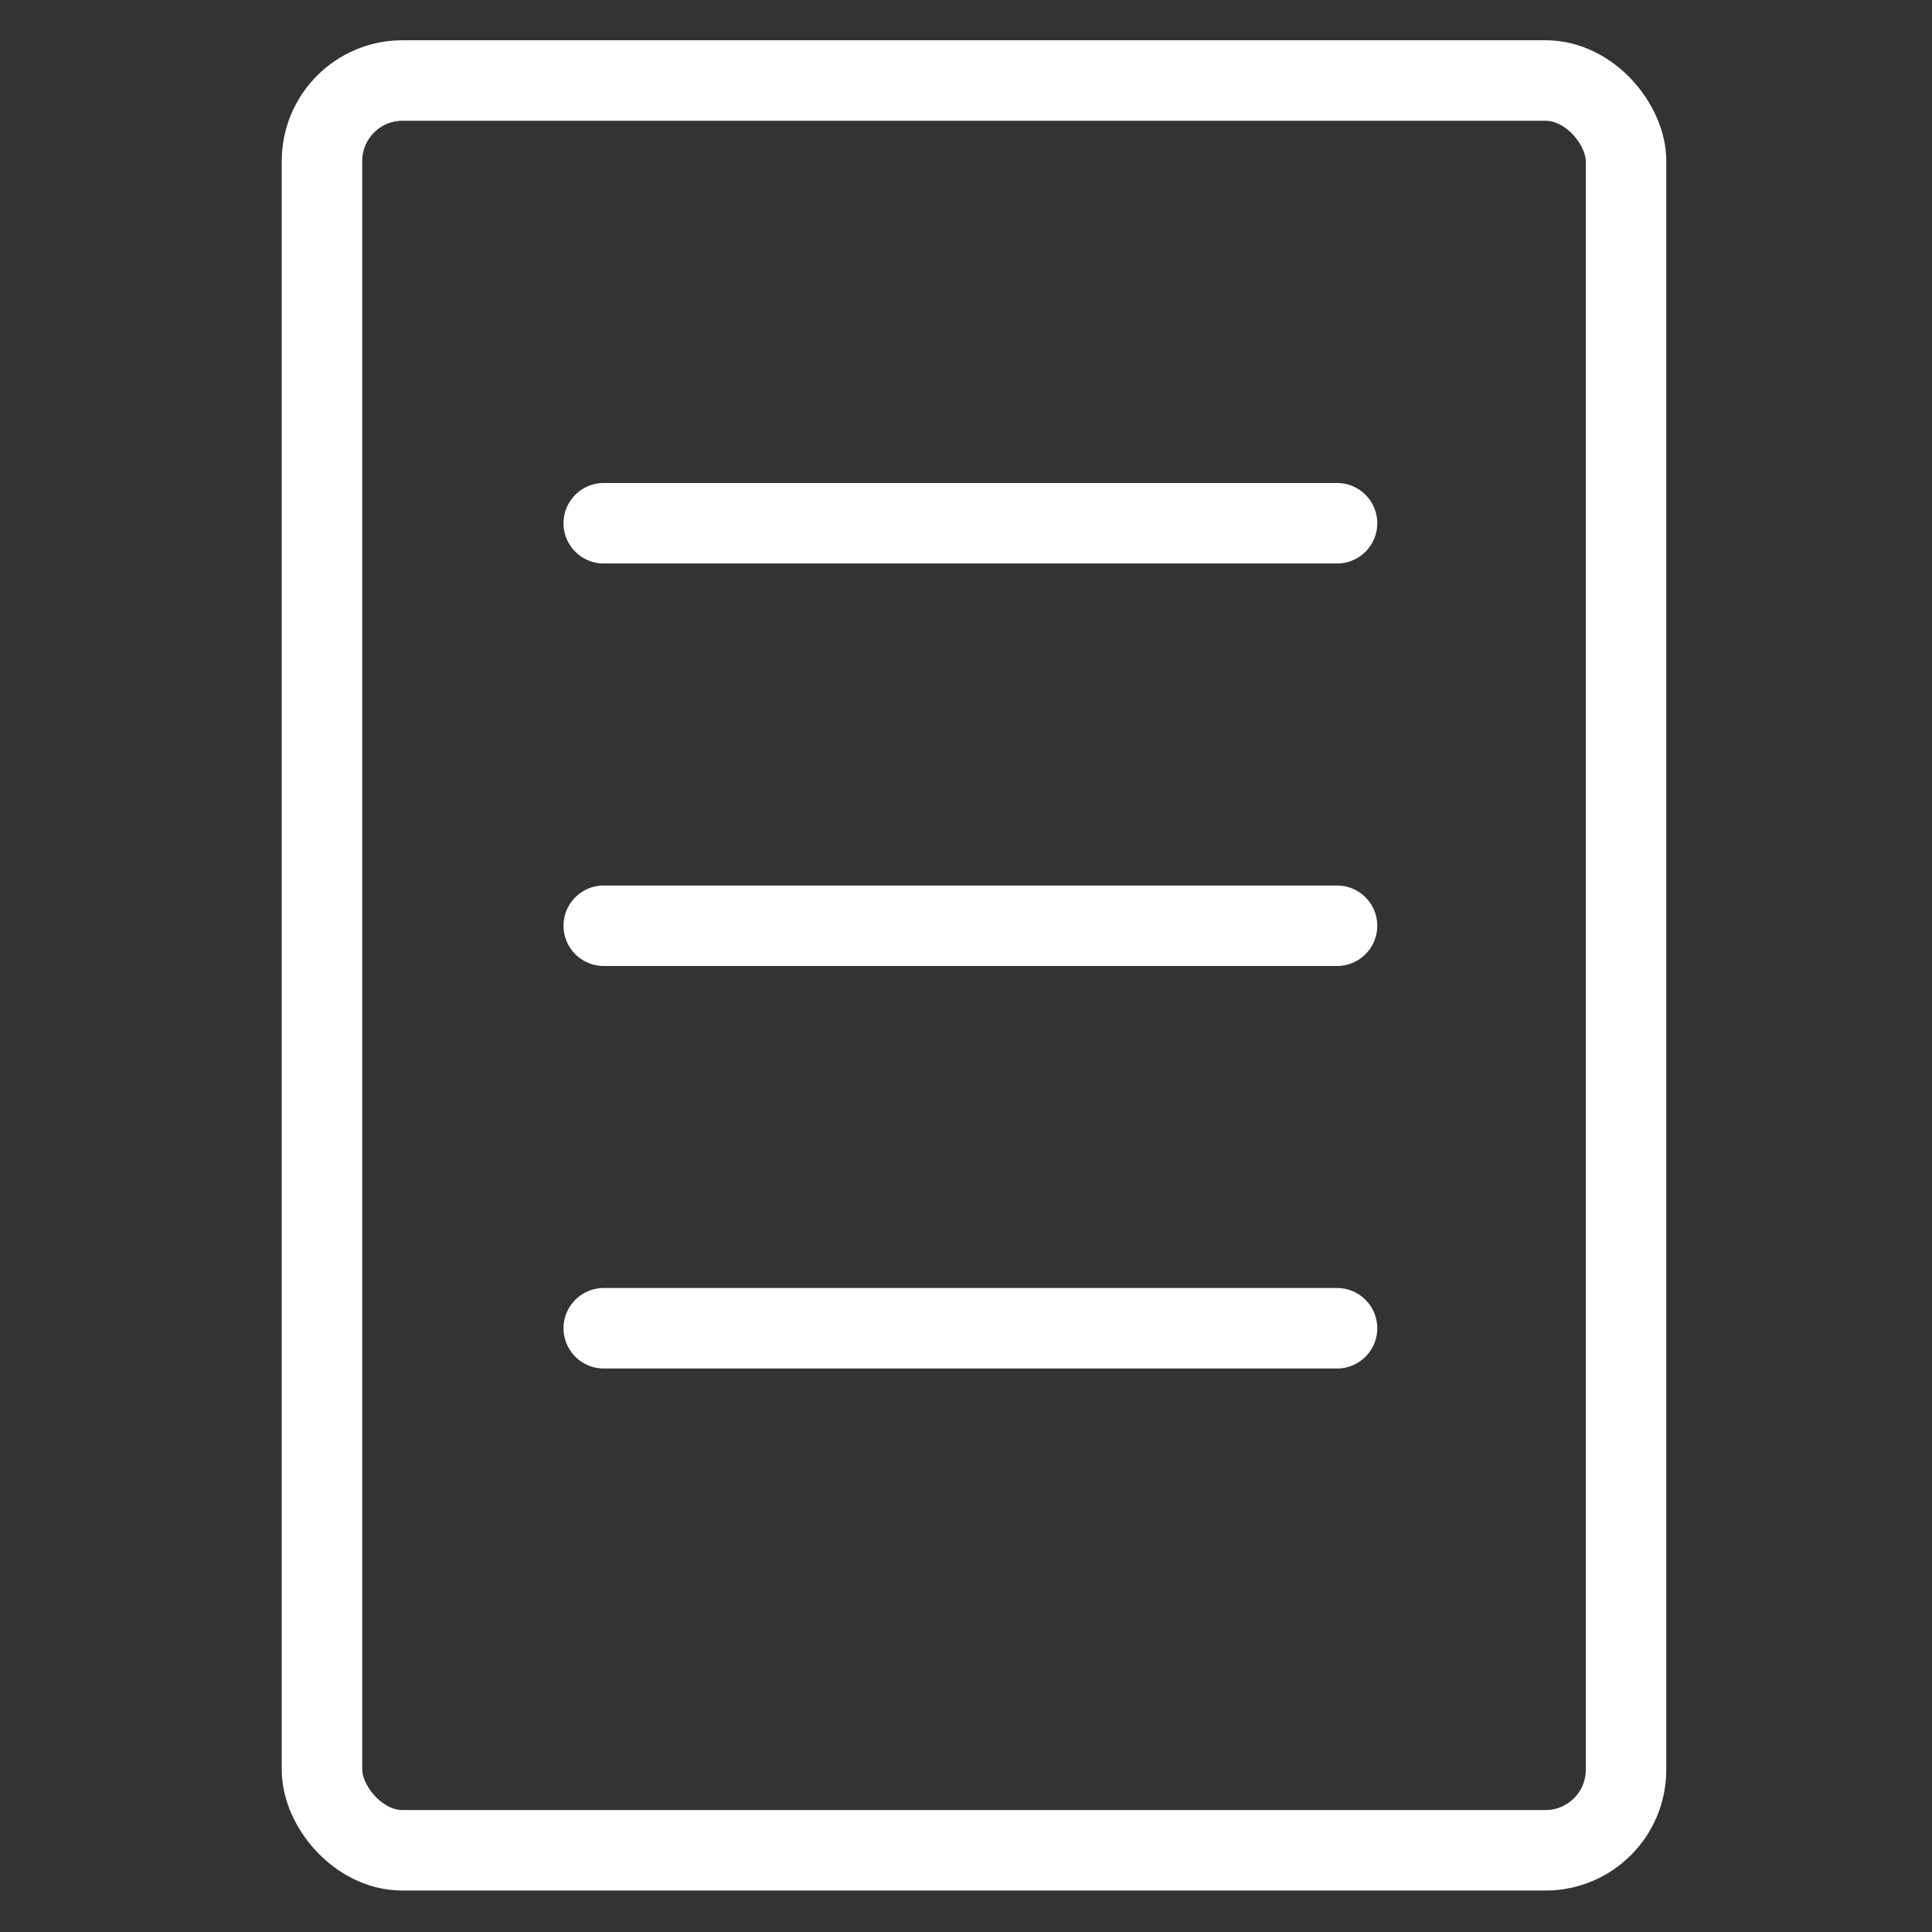 <svg xmlns="http://www.w3.org/2000/svg" width="24" height="24" viewBox="0 0 24 24">
  <rect x="0" y="0" width="24" height="24" fill="#333333" stroke="none"/>
  <g id="グループ_97965" data-name="グループ 97965" transform="translate(-1136 -65)">
    <rect id="長方形_9737" data-name="長方形 9737" width="24" height="24" transform="translate(1136 65)" fill="none"/>
    <g id="グループ_97962" data-name="グループ 97962" transform="translate(23210.5 6944)">
      <rect id="長方形_9736" data-name="長方形 9736" width="16.199" height="21.985" rx="1" transform="translate(-22070.5 -6878)" fill="none" stroke="#fff" stroke-linejoin="round" stroke-width="1"/>
      <g id="グループ_97963" data-name="グループ 97963">
        <g id="グループ_97964" data-name="グループ 97964" transform="translate(0.5)">
          <line id="線_157" data-name="線 157" x2="9.109" transform="translate(-22067.5 -6872.5)" fill="none" stroke="#fff" stroke-linecap="round" stroke-linejoin="round" stroke-width="1"/>
          <line id="線_158" data-name="線 158" x2="9.109" transform="translate(-22067.5 -6867.5)" fill="none" stroke="#fff" stroke-linecap="round" stroke-linejoin="round" stroke-width="1"/>
          <line id="線_159" data-name="線 159" x2="9.109" transform="translate(-22067.5 -6862.5)" fill="none" stroke="#fff" stroke-linecap="round" stroke-linejoin="round" stroke-width="1"/>
        </g>
      </g>
    </g>
  </g>
</svg>

